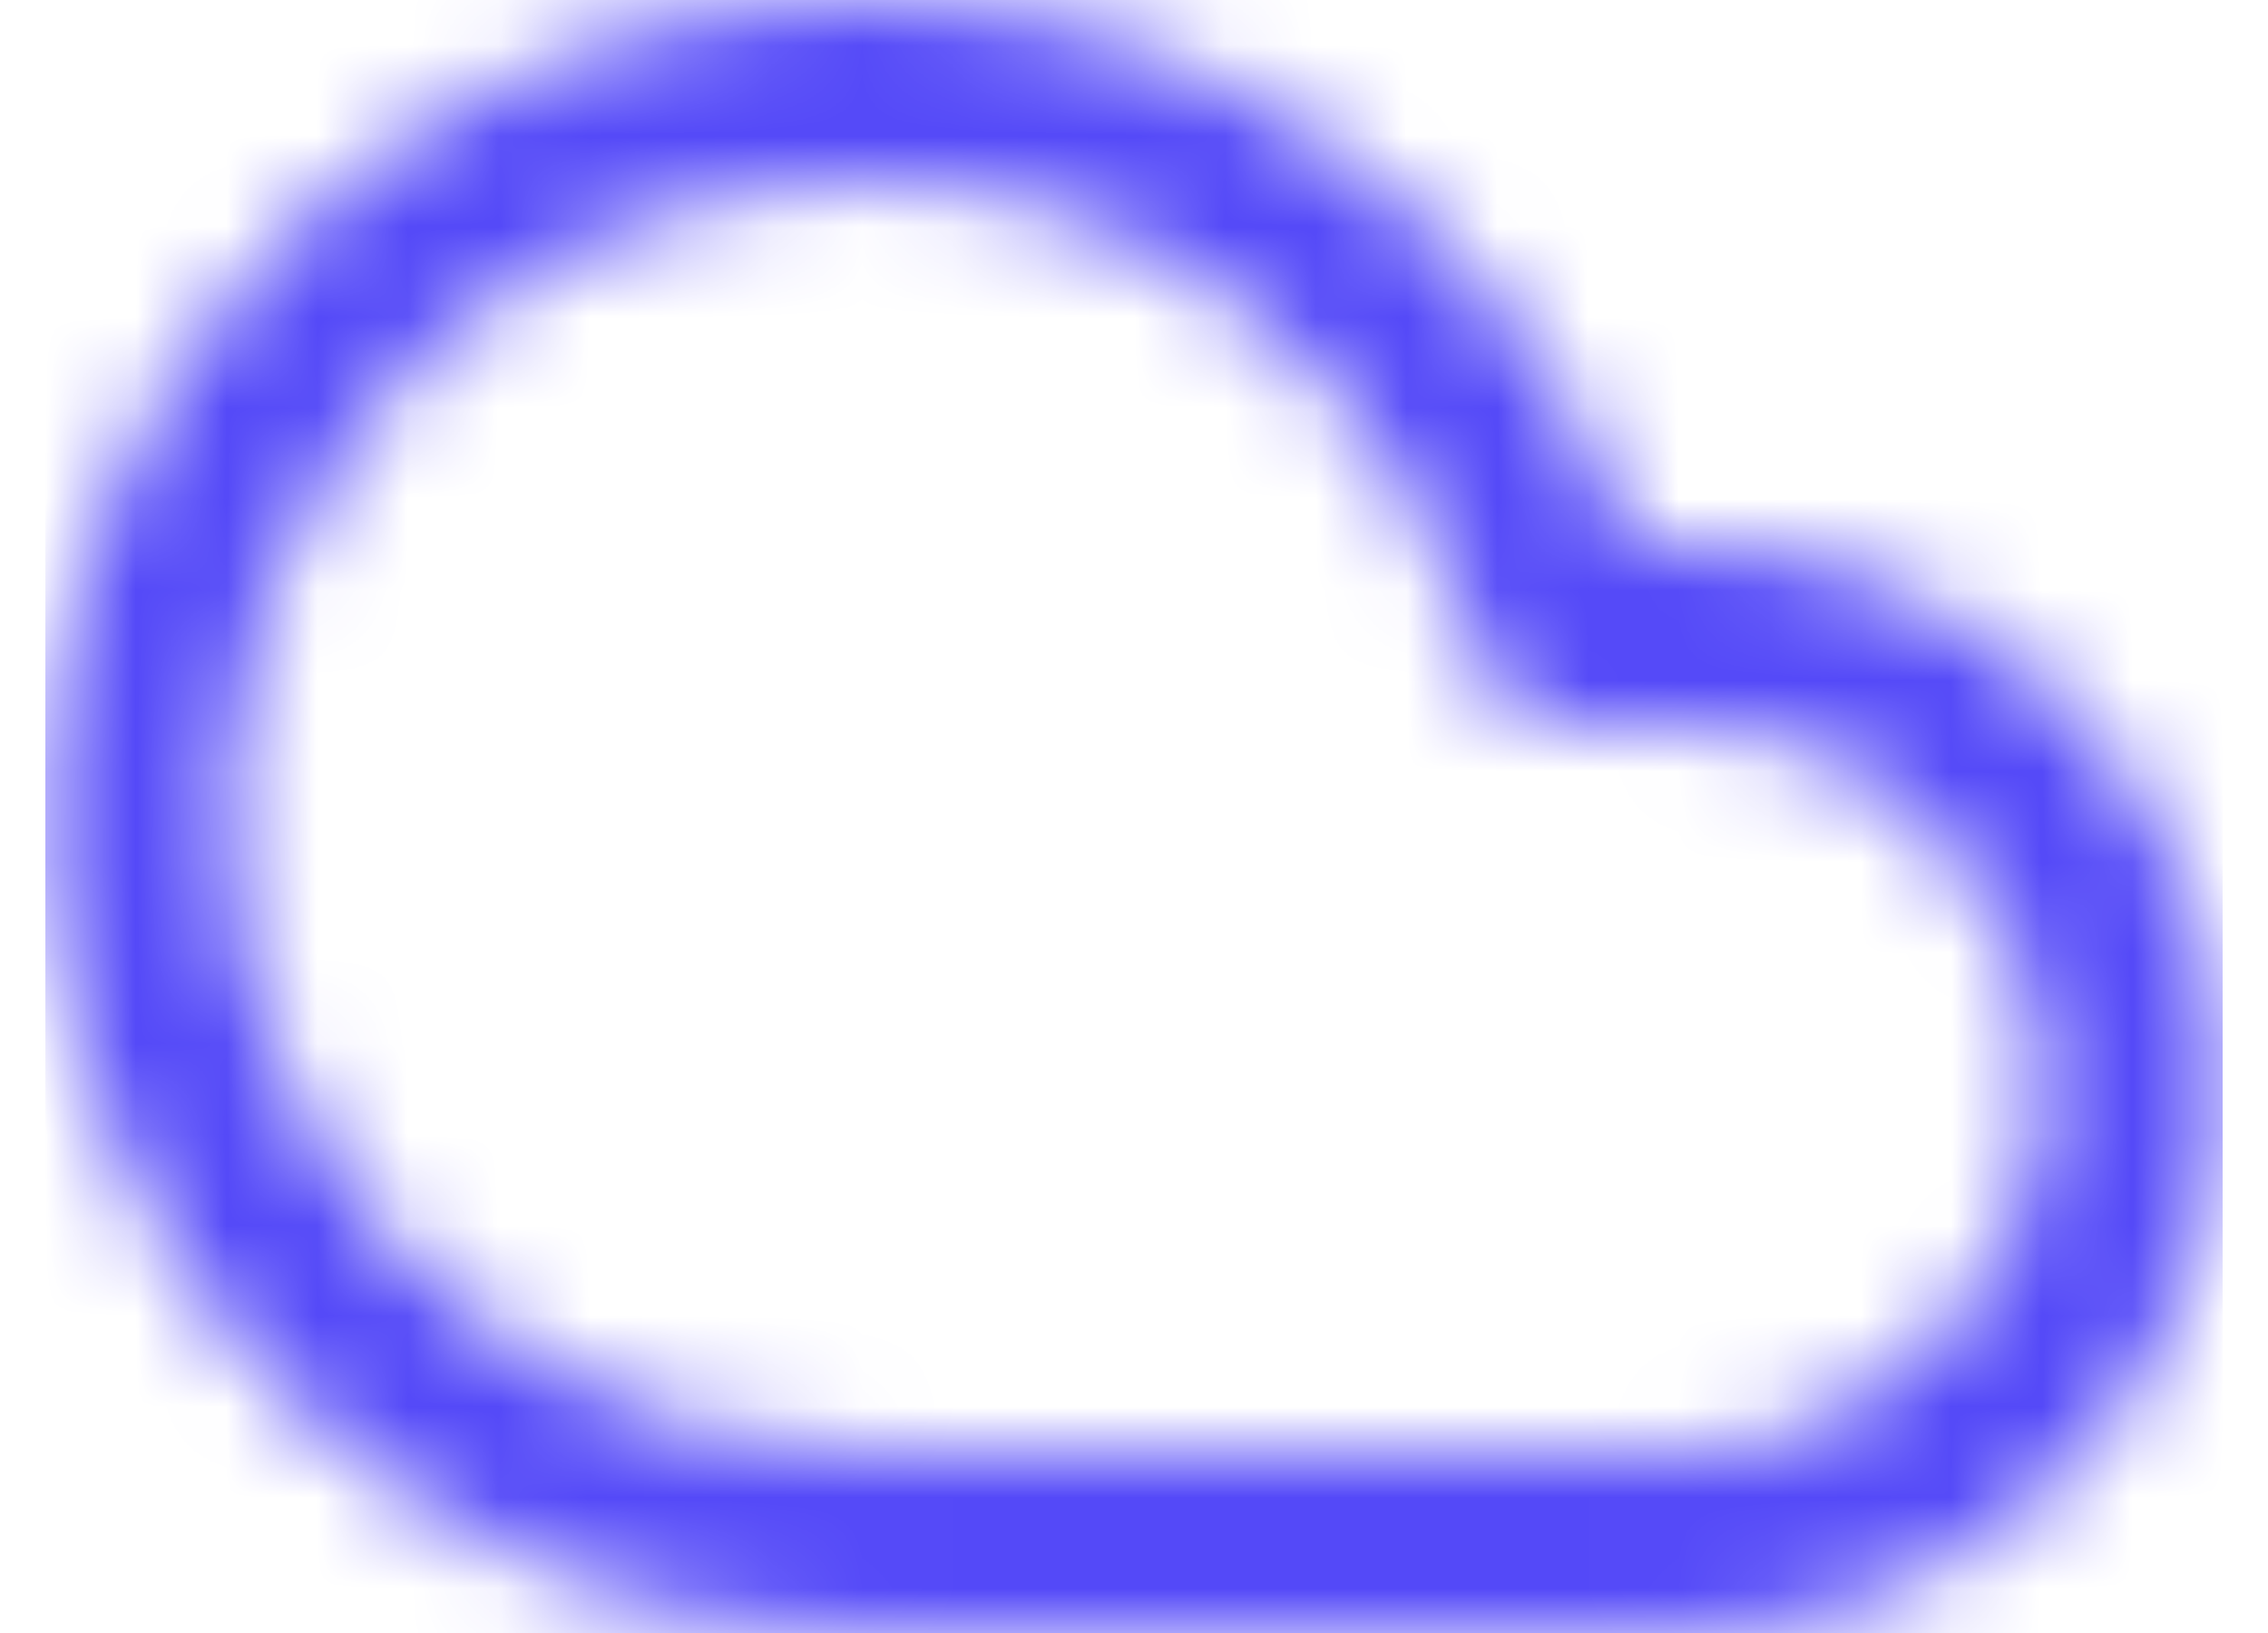 <svg width="25" height="18" viewBox="0 0 25 18" fill="none" xmlns="http://www.w3.org/2000/svg">
<mask id="mask0_3_1272" style="mask-type:luminance" maskUnits="userSpaceOnUse" x="0" y="-1" width="25" height="19">
<path fill-rule="evenodd" clip-rule="evenodd" d="M18.506 18H9.5C4.826 17.996 0.933 14.415 0.539 9.758C0.145 5.101 3.382 0.917 7.989 0.129C12.306 -0.61 16.528 1.87 17.986 6H18.506C21.82 6 24.506 8.686 24.506 12C24.506 15.314 21.82 18 18.506 18ZM9.506 2C7.338 2.001 5.293 3.004 3.965 4.717C2.331 6.829 2.041 9.686 3.217 12.083C4.393 14.48 6.83 15.999 9.5 16H18.505C20.714 16 22.505 14.209 22.505 12C22.505 9.791 20.714 8 18.505 8H17.245C16.789 8 16.391 7.691 16.277 7.25C15.48 4.162 12.696 2.004 9.507 2H9.506Z" fill="white"/>
</mask>
<g mask="url(#mask0_3_1272)">
<rect x="0.5" y="-3" width="24" height="24" fill="#5449F8"/>
</g>
</svg>
